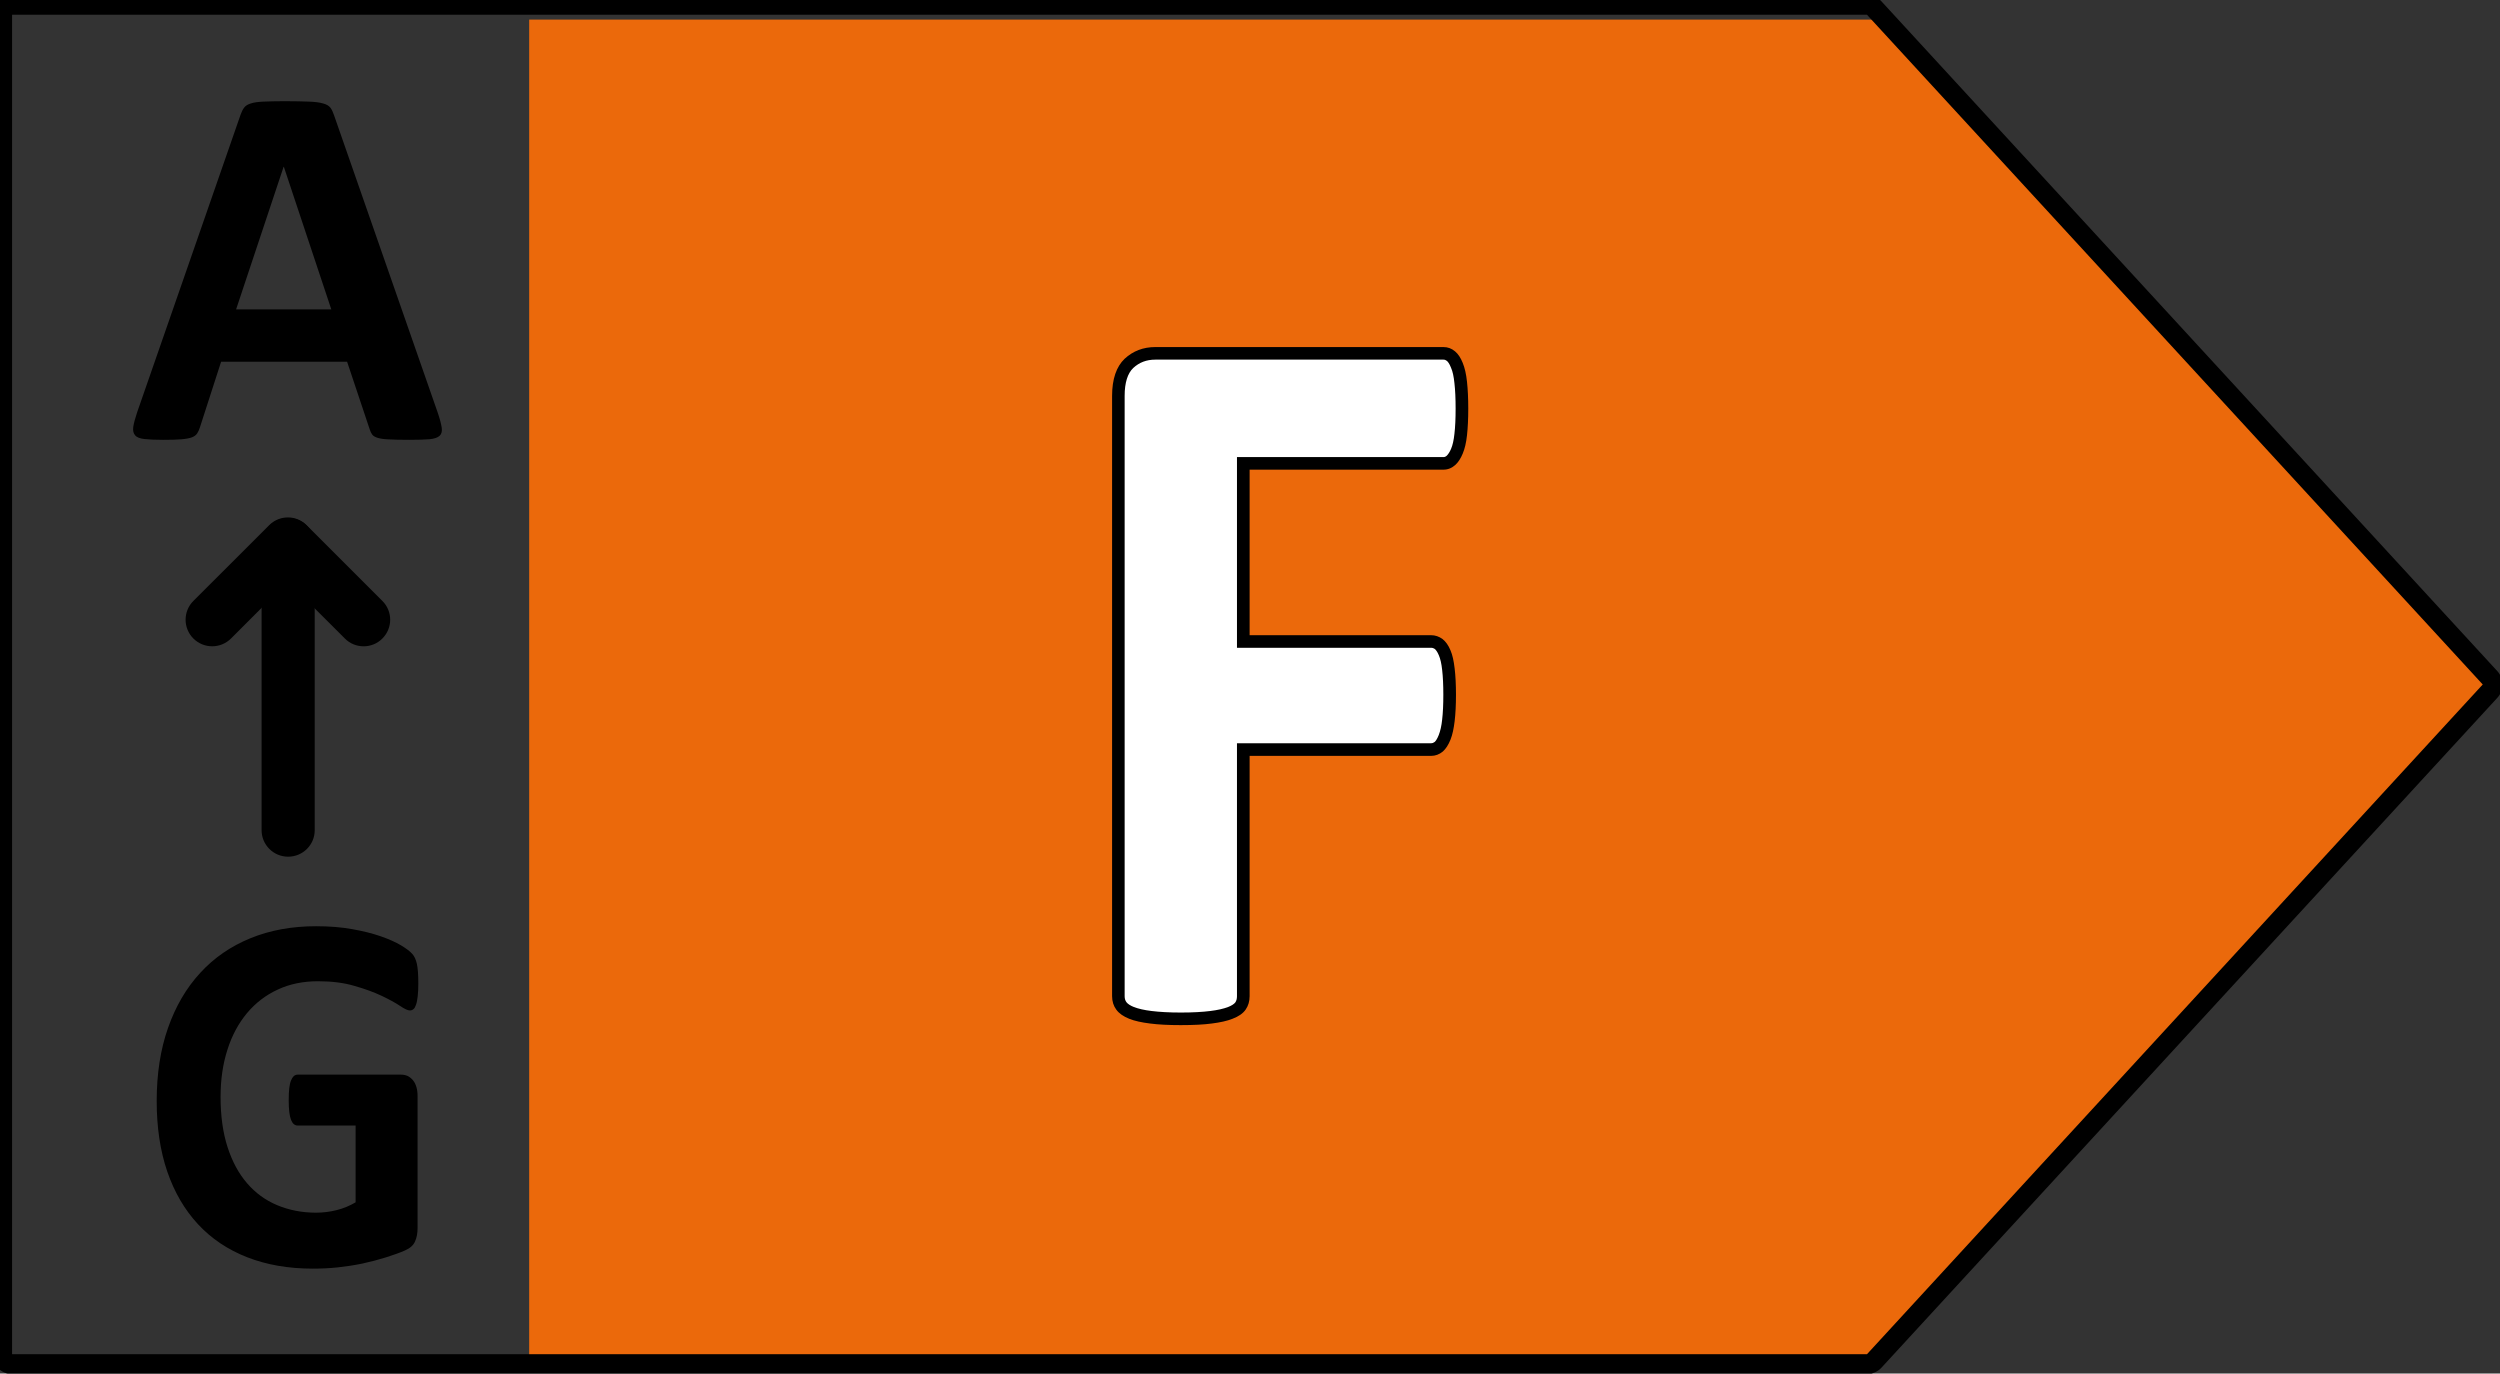 <svg width="17.337mm" height="9.525mm" version="1.1" viewBox="0 0 17.337 9.525" xmlns="http://www.w3.org/2000/svg"><rect x="0" y="0" width="17.337" height="9.525" fill="#333333" stroke="none"/><g transform="translate(-7.957 -94.021)"><g transform="matrix(.051 0 0 -.051 20.996 94.157)"><path d="M 0,0 H -183.711 V -182.14 H 0 L 83.74,-91.07 0,0" style="fill:#eb690b"/></g><g transform="matrix(.051 0 0 -.051 20.904 103.55)"><path d="m0 0h-252.22c-1.485 0-2.684 1.22-2.684 2.7v182.14c0 1.48 1.199 2.68 2.684 2.68h252.22c0.74 0 1.46-0.3 1.97-0.86l83.74-91.07c0.95-1.03 0.95-2.6 0-3.64l-83.74-91.08c-0.51-0.55-1.24-0.87-1.97-0.87zm0 184.84h-252.22v-182.14h252.22l83.73 91.07-83.73 91.07"/></g><g transform="matrix(.051 0 0 -.051 18.088 96.871)"><path d="m0 0c0-1.4-0.06-2.57-0.16-3.51-0.11-0.96-0.28-1.72-0.52-2.27-0.23-0.56-0.5-0.97-0.81-1.25-0.29-0.28-0.64-0.42-1.02-0.42h-27.22v-24.22h25.54c0.39 0 0.73-0.12 1.04-0.35 0.29-0.23 0.56-0.63 0.79-1.18 0.24-0.56 0.42-1.3 0.52-2.23 0.11-0.93 0.16-2.09 0.16-3.48s-0.05-2.55-0.16-3.49c-0.1-0.92-0.28-1.69-0.52-2.28-0.23-0.61-0.5-1.04-0.79-1.3-0.31-0.25-0.65-0.38-1.04-0.38h-25.54v-33.54c0-0.52-0.13-0.96-0.38-1.33-0.26-0.37-0.73-0.69-1.39-0.94-0.66-0.26-1.53-0.46-2.61-0.59-1.07-0.14-2.44-0.21-4.12-0.21-1.63 0-2.98 0.07-4.07 0.21-1.102 0.13-1.969 0.33-2.61 0.59-0.652 0.25-1.109 0.57-1.387 0.94-0.281 0.37-0.414 0.81-0.414 1.33v81.64c0 2.04 0.473 3.52 1.45 4.42 0.964 0.91 2.148 1.35 3.571 1.35h39.18c0.38 0 0.73-0.12 1.02-0.38 0.31-0.25 0.58-0.67 0.81-1.25 0.24-0.58 0.41-1.36 0.52-2.33 0.1-0.98 0.16-2.16 0.16-3.55" style="fill:#fff"/></g><g transform="matrix(.051 0 0 -.051 16.146 101.13)"><path d="m0 0c-1.69 0-3.06 0.07-4.202 0.22-1.132 0.14-2.089 0.35-2.816 0.64-0.789 0.32-1.375 0.72-1.75 1.23-0.383 0.51-0.582 1.13-0.582 1.84v81.64c0 2.27 0.582 3.97 1.707 5.04 1.145 1.06 2.543 1.59 4.163 1.59h39.19c0.58 0 1.11-0.19 1.57-0.58 0.43-0.36 0.77-0.88 1.05-1.58 0.27-0.66 0.47-1.5 0.58-2.57 0.11-1.01 0.17-2.24 0.17-3.64 0-1.41-0.06-2.63-0.17-3.61-0.11-1.04-0.31-1.86-0.58-2.5-0.27-0.66-0.61-1.18-1-1.54-0.49-0.44-1.02-0.65-1.62-0.65h-26.36v-22.51h24.68c0.56 0 1.08-0.18 1.55-0.52 0.44-0.35 0.8-0.85 1.08-1.53 0.28-0.64 0.45-1.45 0.57-2.48 0.12-1 0.18-2.2 0.18-3.57 0-1.38-0.06-2.58-0.18-3.58s-0.29-1.83-0.56-2.51c-0.29-0.73-0.64-1.26-1.04-1.62-0.48-0.4-1.02-0.6-1.6-0.6h-24.68v-32.68c0-0.69-0.18-1.3-0.54-1.82s-0.95-0.93-1.79-1.25c-0.73-0.29-1.68-0.5-2.8-0.64-1.11-0.15-2.49-0.22-4.22-0.22zm-3.48 90.49c-1.186 0-2.163-0.37-2.987-1.13-0.774-0.73-1.176-2.01-1.176-3.79v-81.64c0-0.34 0.086-0.6 0.25-0.82 0.176-0.23 0.527-0.46 1.008-0.65 0.594-0.23 1.402-0.42 2.405-0.54 1.05-0.13 2.39-0.21 3.98-0.21 1.64 0 2.98 0.08 4 0.21 0.99 0.12 1.81 0.31 2.42 0.54 0.48 0.19 0.82 0.41 0.98 0.62 0.16 0.23 0.23 0.51 0.23 0.85v34.4h26.4c0.19 0 0.33 0.06 0.49 0.18 0.09 0.08 0.31 0.33 0.55 0.94 0.21 0.54 0.37 1.23 0.46 2.09 0.11 0.94 0.16 2.07 0.16 3.38s-0.05 2.44-0.16 3.38c-0.09 0.85-0.24 1.51-0.45 1.99-0.23 0.55-0.45 0.77-0.55 0.86-0.15 0.1-0.31 0.16-0.5 0.16h-26.4v25.93h28.08c0.11 0 0.26 0.02 0.45 0.19 0.2 0.2 0.41 0.52 0.59 0.95 0.21 0.49 0.36 1.17 0.45 2.03 0.11 0.93 0.16 2.08 0.16 3.42s-0.05 2.51-0.16 3.46c-0.09 0.89-0.24 1.6-0.46 2.09-0.23 0.6-0.45 0.84-0.57 0.94-0.14 0.11-0.28 0.17-0.46 0.17h-39.19"/></g><g transform="matrix(.051 0 0 -.051 10.993 96.884)"><path d="m0 0c0.285-0.84 0.461-1.52 0.535-2.02 0.074-0.49-0.028-0.86-0.285-1.1-0.266-0.25-0.715-0.4-1.375-0.47-0.657-0.05-1.567-0.08-2.707-0.08-1.2 0-2.133 0.02-2.801 0.06-0.676 0.02-1.184 0.1-1.543 0.21-0.348 0.11-0.598 0.25-0.738 0.44-0.137 0.18-0.262 0.43-0.352 0.74l-3.066 9.17h-17.133l-2.883-8.93c-0.094-0.32-0.227-0.6-0.375-0.82-0.152-0.23-0.395-0.41-0.734-0.54-0.344-0.12-0.825-0.21-1.45-0.26-0.617-0.05-1.441-0.07-2.449-0.07-1.086 0-1.918 0.04-2.535 0.11s-1.043 0.23-1.266 0.51c-0.234 0.26-0.324 0.65-0.25 1.15 0.075 0.49 0.25 1.15 0.524 1.97l14.066 40.47c0.141 0.4 0.301 0.72 0.492 0.97 0.192 0.25 0.493 0.44 0.899 0.56 0.41 0.14 0.984 0.22 1.711 0.25 0.734 0.03 1.691 0.06 2.883 0.06 1.39 0 2.492-0.03 3.316-0.06s1.465-0.11 1.918-0.25c0.465-0.12 0.789-0.31 1-0.58 0.191-0.26 0.355-0.61 0.5-1.05zm-20.934 33.46h-0.031l-6.461-19.39h12.945l-6.453 19.39"/></g><g transform="matrix(.051 0 0 -.051 9.955 99.962)"><path d="m0 0c-1.988 0-3.606 1.61-3.606 3.6v38.84c0 2 1.618 3.62 3.606 3.62 2 0 3.617-1.62 3.617-3.62v-38.84c0-1.99-1.617-3.6-3.617-3.6"/></g><g transform="matrix(.051 0 0 -.051 10.479 98.503)"><path d="m0 0c-0.933 0-1.855 0.35-2.558 1.06l-7.75 7.74-7.731-7.74c-1.418-1.41-3.699-1.41-5.117 0-1.41 1.41-1.41 3.7 0 5.11l10.301 10.29c1.414 1.42 3.699 1.42 5.105 0l10.293-10.29c1.418-1.41 1.418-3.7 0-5.11-0.699-0.71-1.625-1.06-2.543-1.06"/></g><g transform="matrix(.051 0 0 -.051 10.858 100.84)"><path d="m0 0c0-0.68-0.027-1.25-0.082-1.75-0.058-0.48-0.125-0.87-0.226-1.15-0.102-0.29-0.207-0.5-0.352-0.61-0.141-0.13-0.309-0.18-0.508-0.18-0.273 0-0.715 0.21-1.34 0.63s-1.461 0.87-2.484 1.36c-1.023 0.48-2.25 0.94-3.676 1.34-1.433 0.43-3.09 0.64-4.972 0.64-2.02 0-3.844-0.37-5.469-1.13-1.633-0.75-3.024-1.82-4.184-3.2-1.156-1.39-2.051-3.04-2.664-4.98-0.625-1.94-0.933-4.07-0.933-6.42 0-2.58 0.316-4.85 0.941-6.8 0.633-1.97 1.516-3.61 2.656-4.93 1.133-1.32 2.5-2.32 4.102-2.99 1.597-0.67 3.367-1.02 5.289-1.02 0.945 0 1.887 0.12 2.801 0.35 0.918 0.23 1.785 0.59 2.574 1.06v10.44h-7.883c-0.391 0-0.691 0.25-0.898 0.77s-0.317 1.42-0.317 2.67c0 0.65 0.024 1.19 0.074 1.63 0.051 0.44 0.133 0.8 0.243 1.06 0.109 0.27 0.234 0.46 0.382 0.6 0.149 0.12 0.325 0.19 0.516 0.19h14.059c0.343 0 0.652-0.07 0.918-0.19 0.265-0.14 0.507-0.33 0.707-0.58 0.211-0.25 0.359-0.56 0.468-0.92 0.106-0.36 0.157-0.78 0.157-1.23v-17.93c0-0.7-0.106-1.3-0.34-1.82-0.219-0.53-0.684-0.94-1.383-1.24-0.691-0.31-1.551-0.61-2.586-0.94-1.023-0.32-2.09-0.6-3.199-0.84-1.11-0.23-2.223-0.4-3.34-0.52-1.125-0.12-2.27-0.17-3.402-0.17-3.325 0-6.289 0.52-8.926 1.55-2.625 1.03-4.856 2.52-6.68 4.49-1.82 1.96-3.211 4.34-4.183 7.17-0.961 2.81-1.434 6.01-1.434 9.59 0 3.68 0.508 6.99 1.539 9.93 1.027 2.93 2.484 5.43 4.375 7.48 1.883 2.06 4.168 3.63 6.836 4.72 2.664 1.09 5.648 1.63 8.922 1.63 1.808 0 3.445-0.13 4.926-0.4 1.484-0.26 2.777-0.59 3.875-0.97 1.109-0.39 2.027-0.8 2.75-1.23 0.734-0.44 1.234-0.83 1.527-1.16 0.297-0.32 0.5-0.78 0.633-1.37 0.125-0.59 0.191-1.47 0.191-2.63"/></g></g></svg>

